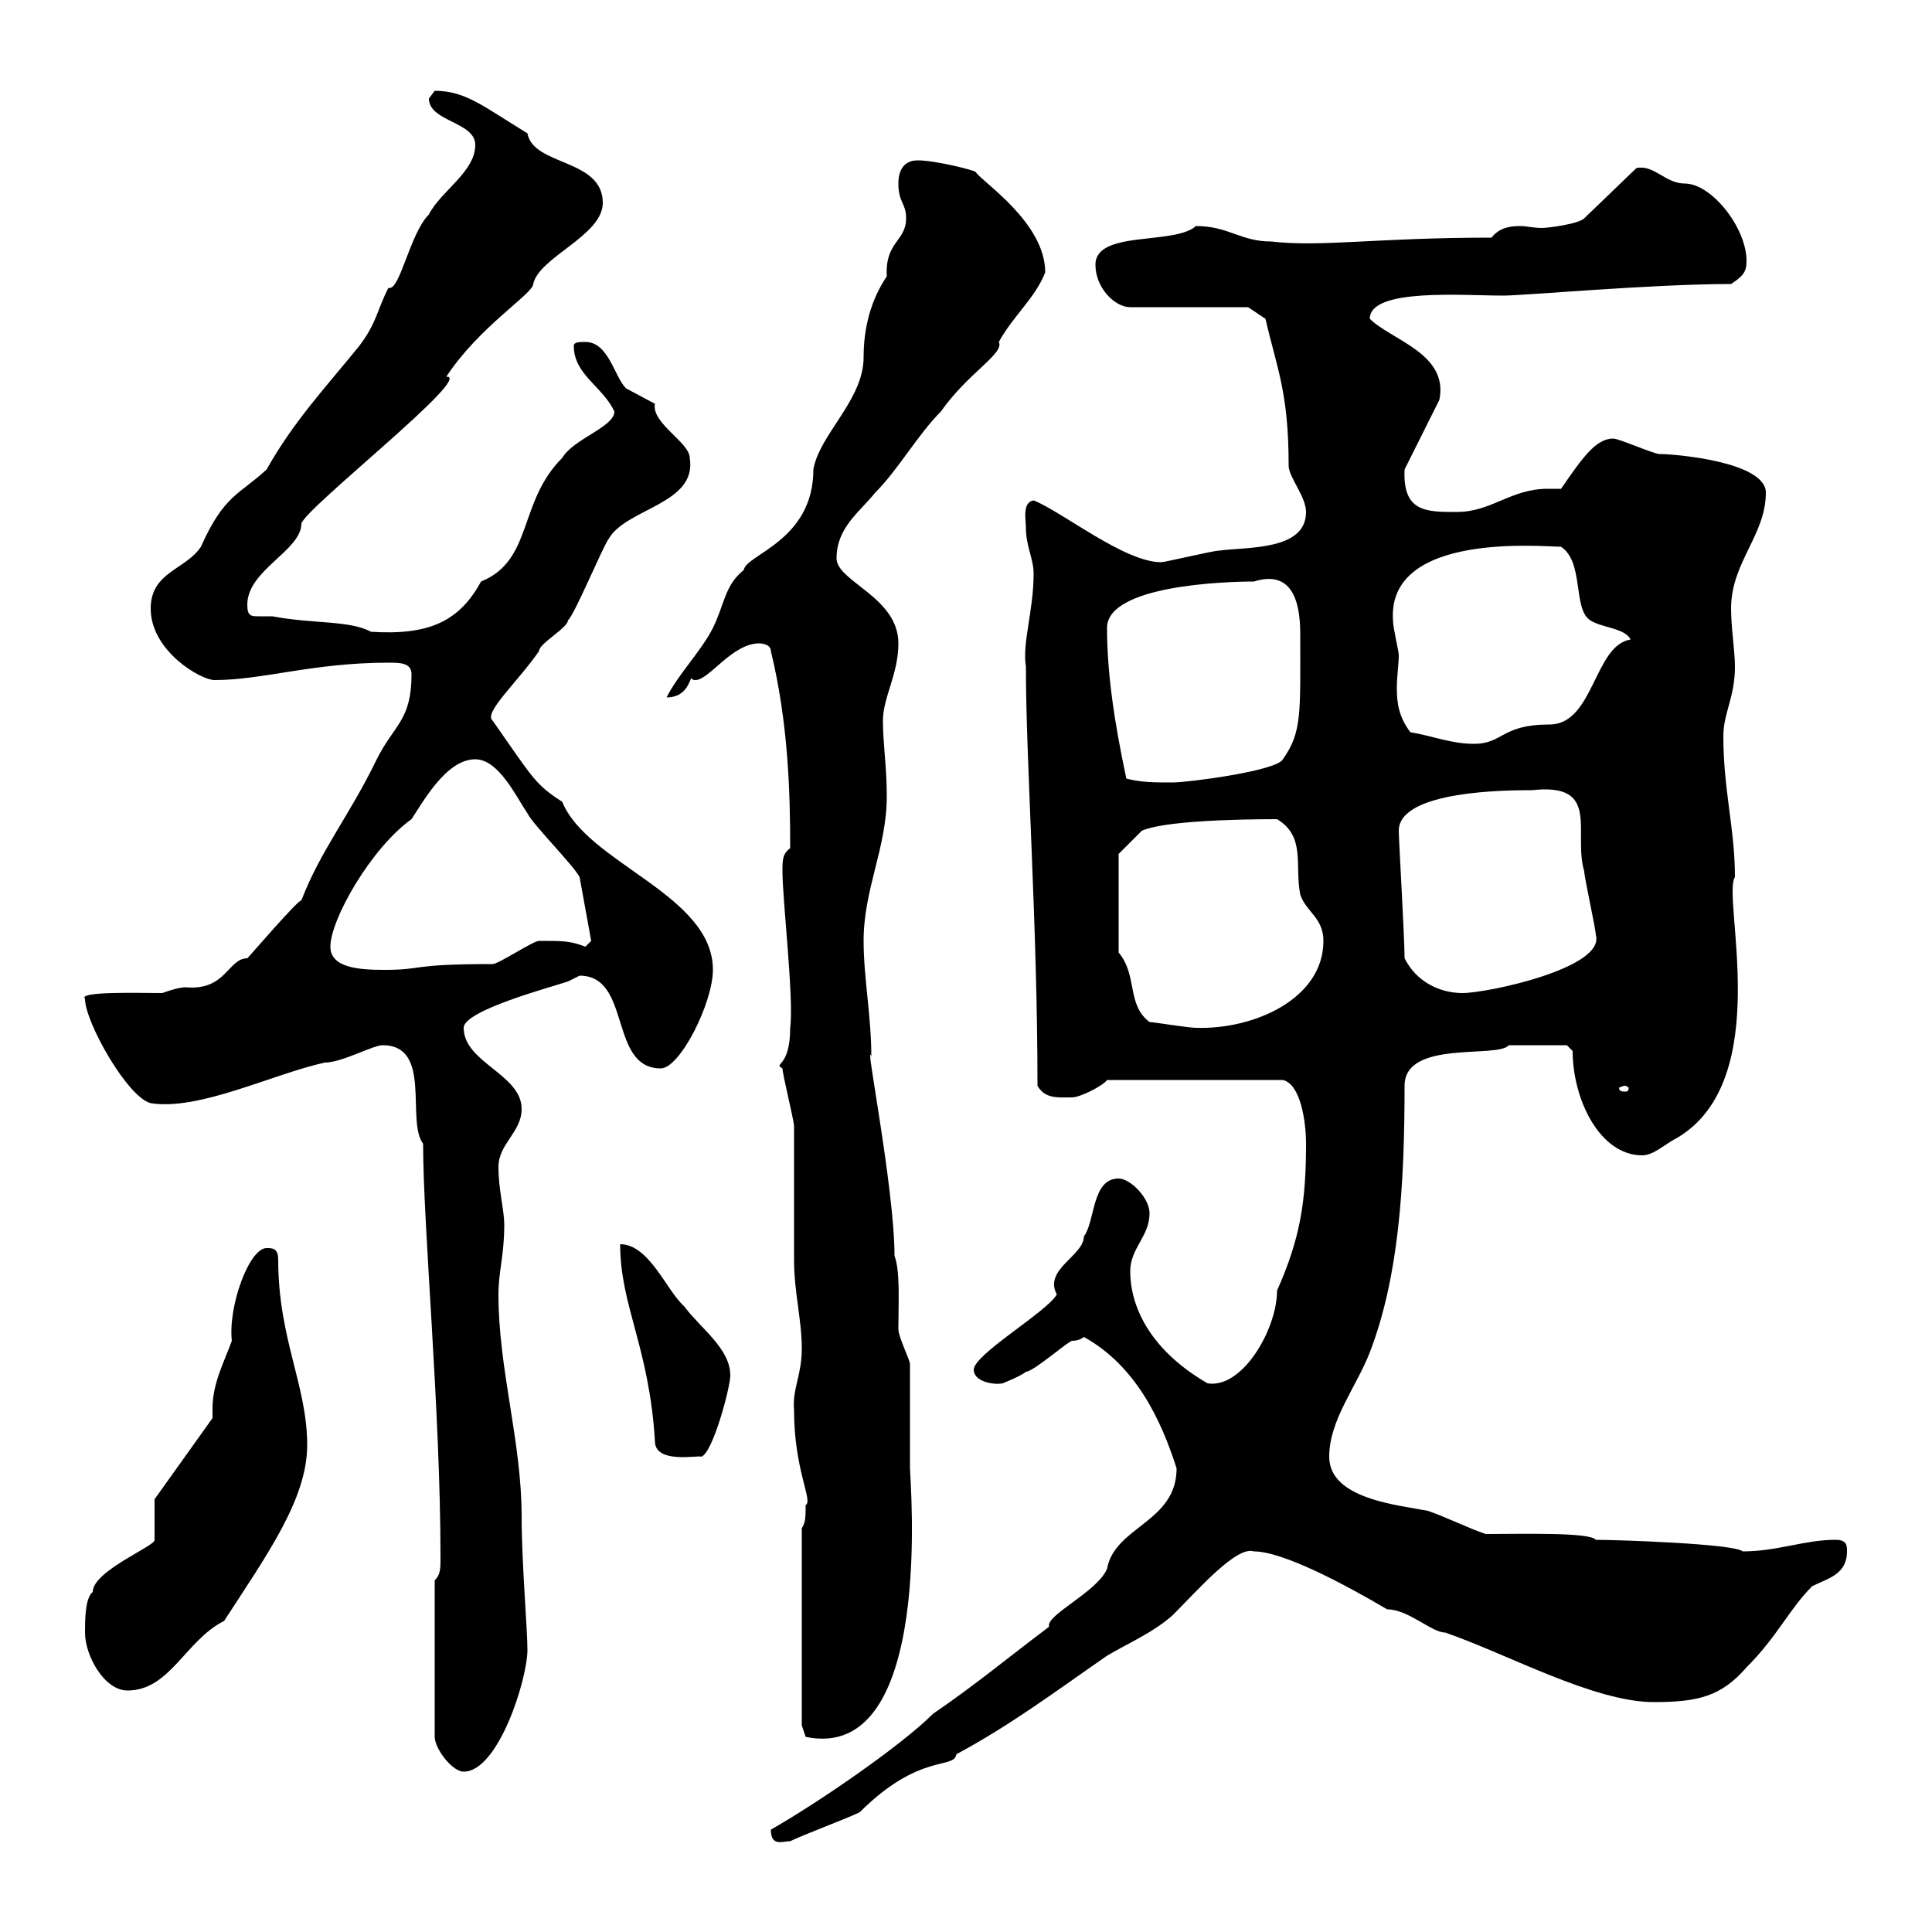 <svg xmlns="http://www.w3.org/2000/svg" xmlns:xlink="http://www.w3.org/1999/xlink" width="300" height="300"><path d="M119.70 284.10C119.70 286.80 121.50 285.90 122.70 285.90C124.50 285 131.70 282.30 133.50 281.40C142.80 272.10 148.20 274.80 148.50 272.40C156.90 267.90 164.10 262.50 171.90 257.10C174.90 255.30 179.10 253.50 182.10 250.80C186 246.90 192 240 194.70 240.90C199.20 240.90 208.80 246 215.40 249.90C218.70 249.90 222.30 253.50 224.40 253.50C234 256.80 247.50 264.30 256.80 264.30C263.70 264.30 267.30 263.40 271.20 258.90C276 254.10 277.80 249.90 281.40 246.30C283.80 245.10 286.80 244.50 286.80 240.90C286.80 240 286.80 239.10 285 239.10C280.20 239.10 276 240.90 270.60 240.90C269.40 239.70 250.80 239.10 247.80 239.10C246.90 237.90 236.40 238.20 230.70 238.20C228 237.30 224.40 235.50 221.70 234.60C217.20 233.70 206.40 232.80 206.40 226.20C206.40 220.50 210.60 215.40 212.70 210C217.20 198.30 218.10 184.20 218.10 168.60C218.10 161.40 232.50 164.40 234.30 162.30C236.70 162.30 242.10 162.30 243.30 162.30L244.20 163.20C244.20 170.70 248.40 179.40 255 179.40C256.80 179.40 258.60 177.60 260.40 176.70C275.70 167.70 267.30 139.20 269.40 136.20C269.40 128.70 267.60 122.70 267.60 114.30C267.60 110.70 269.40 108.30 269.40 103.50C269.40 101.10 268.80 97.50 268.80 94.50C268.80 87.30 274.20 83.10 274.20 76.50C274.20 71.70 260.10 70.50 257.70 70.50C256.80 70.50 251.40 68.10 250.50 68.10C247.80 68.10 245.70 71.10 242.40 75.90C241.80 75.90 241.20 75.90 240.30 75.90C234.60 75.90 231.60 79.50 226.20 79.50C221.40 79.50 217.80 79.50 218.10 72.90L223.50 62.10C225 54.90 216 52.80 212.70 49.50C212.70 44.70 227.10 45.90 233.40 45.90C236.70 45.90 256.50 44.10 268.80 44.10C270.60 42.90 271.20 42.30 271.20 40.50C271.20 35.40 265.80 28.50 261.60 28.50C258.60 28.50 256.80 25.50 254.10 26.10L246 33.90C245.10 34.80 240.30 35.40 239.40 35.40C238.20 35.40 237 35.10 236.10 35.10C234.30 35.10 232.80 35.40 231.60 36.90C213.60 36.90 205.20 38.40 197.40 37.50C192.60 37.50 190.80 35.10 185.70 35.10C182.40 38.10 170.10 35.70 170.10 41.10C170.10 44.70 173.10 47.70 175.50 47.70L193.80 47.70L196.50 49.50C198.30 57.30 200.10 60.90 200.10 72.30C200.10 74.10 202.80 77.10 202.80 79.50C202.80 85.50 193.80 84.90 189.30 85.50C188.40 85.50 180.90 87.30 180.30 87.30C174.60 87.30 165 79.50 160.50 77.70C158.70 78 159.30 80.70 159.30 81.90C159.30 84.90 160.50 86.70 160.50 89.10C160.50 94.80 158.70 99.90 159.30 103.50C159.30 118.20 161.10 143.70 161.10 168.60C162.30 170.70 164.40 170.40 166.50 170.40C167.70 170.40 171.30 168.60 171.90 167.70L199.20 167.70C201.90 168.30 202.80 174 202.80 177.60C202.80 186.60 201.90 192.30 198.30 200.40C198.30 206.40 192.90 215.70 187.50 214.80C178.20 209.40 175.50 202.50 175.50 197.40C175.50 193.80 178.50 192 178.50 188.40C178.50 186 175.50 183 173.70 183C169.50 183 170.10 189.60 168.30 192C168.30 195 162 197.10 164.10 201C162.60 203.70 151.20 210.30 151.20 212.70C151.20 214.50 154.20 215.10 155.70 214.80C155.70 214.80 158.70 213.60 159.30 213C160.50 213 165.90 208.20 166.50 208.20C167.70 208.20 168.30 207.60 168.30 207.60C176.40 212.10 180.30 220.50 182.70 228C182.70 236.40 173.10 237 171.90 243.60C170.40 247.20 162.30 250.80 162.90 252.60C156.90 257.10 151.50 261.60 144.90 266.10C139.80 271.20 126.60 280.20 119.70 284.10ZM67.50 245.40L67.50 269.70C67.50 271.50 70.20 275.10 72 275.10C77.40 275.10 81.90 260.70 81.90 256.20C81.90 252.90 81 242.70 81 235.50C81 223.80 77.40 212.70 77.40 201C77.40 197.40 78.30 195 78.30 190.20C78.30 187.80 77.40 184.80 77.40 181.20C77.40 177.60 81 175.80 81 172.20C81 166.80 72 165 72 159.60C72 156.90 85.50 153.30 88.20 152.40C88.20 152.40 90 151.50 90 151.50C98.10 151.50 94.50 165.90 102.60 165.90C105.60 165.90 110.70 155.70 110.70 150.60C110.70 138.90 91.20 134.10 87.30 124.50C83.10 121.80 82.80 120.90 76.50 111.90C75 110.70 80.40 105.90 83.70 101.10C83.70 99.90 88.20 97.50 88.20 96.30C89.10 95.70 93.60 84.90 94.50 83.70C97.20 78.90 108.30 78.30 107.10 71.10C107.10 68.70 101.10 65.70 101.70 62.70C101.70 62.70 97.20 60.30 97.20 60.30C95.40 58.50 94.50 53.10 90.90 53.10C90 53.10 89.10 53.10 89.10 53.70C89.10 58.20 93.60 60 95.40 63.90C95.40 66.30 89.10 68.10 87.30 71.10C80.40 78 82.80 87 74.70 90.30C71.40 96.30 66.90 98.70 57.60 98.10C54.30 96.30 48.60 96.90 42.30 95.70C41.70 95.70 40.80 95.70 40.20 95.70C39 95.70 38.40 95.70 38.40 93.90C38.40 88.50 46.80 85.50 46.80 81.30C47.40 78.90 73.80 58.20 69.30 58.50C74.40 50.70 82.80 45.60 82.80 44.10C83.70 39.90 93.60 36.60 93.60 31.50C93.60 24.60 82.80 25.80 81.90 20.70C75 16.50 72.30 14.10 67.50 14.10C67.50 14.10 66.60 15.30 66.60 15.30C66.60 18.90 73.80 18.90 73.80 22.50C73.80 26.70 68.40 29.70 66.60 33.30C63.60 36.30 62.10 45.30 60.30 44.70C58.50 48.30 58.50 50.10 55.80 53.70C50.70 60 45.60 65.40 41.40 72.90C37.20 76.80 34.80 76.80 31.20 84.90C28.80 88.50 23.40 88.80 23.40 94.50C23.40 101.10 31.20 105.60 33.30 105.60C40.80 105.60 48.60 102.90 60.30 102.90C62.10 102.90 63.90 102.90 63.90 104.70C63.90 111.90 61.20 112.50 58.50 117.90C54.30 126.60 49.80 132 46.80 139.80C46.20 139.80 39 148.20 38.40 148.80C35.40 148.80 35.10 153.90 28.80 153.30C27.60 153.30 25.20 154.20 25.20 154.20C21.60 154.20 12 153.90 13.20 155.10C13.20 158.70 19.80 170.40 23.40 171.30C30.90 172.50 42.30 166.80 50.40 165C53.10 165 57.90 162.30 59.40 162.30C67.20 162.30 63 174 65.70 177.60C65.70 190.50 68.40 219 68.40 241.80C68.40 243.60 68.40 244.50 67.50 245.40ZM124.50 267.90L125.10 269.70C145.20 273.90 141.30 229.80 141.30 228C141.30 225.60 141.30 214.80 141.30 211.80C141.30 211.20 139.50 207.60 139.50 206.40C139.50 202.20 139.80 197.40 138.90 195C138.90 184.50 134.10 160.50 135.30 164.10C135.30 157.80 134.10 151.80 134.10 146.10C134.10 138 137.70 131.70 137.70 123.60C137.70 119.10 137.10 115.50 137.10 111.90C137.10 108.30 139.50 104.70 139.50 99.90C139.50 92.70 129.90 90.30 129.90 86.70C129.90 81.90 133.50 79.50 135.90 76.50C139.50 72.90 142.50 67.50 146.10 63.90C150.30 57.90 156 54.90 155.10 53.10C157.20 49.20 160.80 46.20 162.30 42.30C162.30 34.50 152.40 28.20 151.50 26.70C151.20 26.40 145.20 24.90 142.50 24.90C139.50 24.90 139.50 27.90 139.50 28.50C139.50 31.50 140.70 31.50 140.70 33.90C140.70 37.50 137.40 37.50 137.70 42.90C135.30 46.50 134.10 50.70 134.10 55.50C134.10 62.10 127.20 67.50 126.30 72.90C126.30 84 115.80 86.10 115.50 88.50C112.50 90.90 112.50 93.90 110.70 97.50C108.90 101.10 105.30 104.70 103.50 108.30C106.80 108.30 107.10 105.30 107.40 105.30C107.40 105.30 107.40 105.60 108 105.60C110.10 105.60 113.70 99.90 117.90 99.90C117.90 99.90 119.70 99.90 119.70 101.10C122.40 112.20 122.70 123 122.70 131.70C121.50 132.60 121.50 133.50 121.50 135.30C121.50 139.80 123.30 155.10 122.70 159.60C122.70 165.90 120 165 121.50 165.90C121.50 166.80 123.30 174 123.30 174.90C123.30 176.70 123.30 193.80 123.30 195.60C123.30 200.70 124.50 204.90 124.50 209.40C124.50 213.60 123 215.70 123.30 219C123.30 228.30 126.30 233.10 125.10 233.70C125.10 235.50 125.10 236.40 124.50 237.30ZM13.20 253.50C13.20 257.10 16.20 262.50 19.80 262.50C26.40 262.50 28.80 254.70 34.80 251.70C41.40 241.50 47.70 232.80 47.70 224.40C47.70 215.10 43.20 207.90 43.20 195.60C43.20 193.80 42.30 193.80 41.40 193.80C38.70 193.80 35.40 202.80 36 208.20C34.80 211.50 33 214.80 33 218.70C33 219 33 219.90 33 220.20L24 232.80L24 239.10C24.30 240 14.40 243.90 14.40 247.20C13.20 248.10 13.20 251.70 13.20 253.50ZM96.30 193.20C96.30 202.80 100.80 209.10 101.70 223.80C101.70 227.40 108.60 225.90 108.90 226.20C110.70 225.60 113.40 215.40 113.40 213.60C113.40 209.40 108.90 206.40 106.20 202.80C103.50 200.40 100.80 193.20 96.30 193.20ZM252.30 168.60C252.60 168.60 252.90 168.90 252.90 168.90C252.90 169.50 252.60 169.50 252.30 169.50C252 169.50 251.40 169.50 251.40 168.90C251.40 168.90 252 168.60 252.30 168.60ZM178.50 158.70C174.90 156 176.70 151.50 173.70 147.90L173.70 132.60L177.30 129C180.60 127.50 191.70 127.20 198.30 127.20C202.80 129.90 201 134.40 201.90 138.90C202.80 141.60 205.50 142.50 205.50 146.10C205.50 155.10 194.70 159.90 185.70 159.60C184.50 159.60 179.10 158.70 178.50 158.70ZM218.10 148.80C218.10 145.50 217.20 130.50 217.20 129C217.20 122.70 234.30 122.70 237.90 122.70C248.70 121.50 244.20 129.30 246 135.30C246 136.20 247.80 144.30 247.80 145.20C249.30 150.30 231 154.20 227.10 154.20C223.50 154.20 219.90 152.40 218.10 148.80ZM51.30 147C51.30 142.80 57.60 131.70 63.90 127.20C65.70 124.50 69.30 117.90 73.80 117.90C77.40 117.90 80.10 123.60 81.90 126.30C82.80 128.10 89.10 134.40 90 136.20L91.80 146.10C91.80 146.10 90.90 147 90.90 147C88.50 146.10 87.60 146.10 83.70 146.10C82.80 146.10 77.40 149.70 76.50 149.70C63.30 149.70 66 150.60 59.70 150.60C55.80 150.60 51.30 150.30 51.30 147ZM174.90 120.90C173.10 112.50 171.90 104.70 171.90 97.50C171.90 90.90 190.20 90.30 194.70 90.30C200.40 88.50 201.90 93 201.90 98.40C201.90 110.70 202.20 113.70 199.20 117.90C198.30 119.70 184.50 121.50 182.10 121.50C179.10 121.50 177.30 121.50 174.90 120.90ZM219 113.70C217.20 111.30 216.90 109.20 216.90 106.80C216.90 105 217.20 103.20 217.20 101.70C217.20 101.10 216.30 97.50 216.30 96.30C215.40 82.50 239.70 84.90 242.40 84.90C246 87.30 244.20 94.50 246.90 96.30C248.70 97.50 252.30 97.50 253.20 99.30C247.50 100.20 247.50 112.50 240.60 112.50C233.10 112.50 233.40 115.50 228.90 115.50C225.30 115.50 222.60 114.30 219 113.70Z"/></svg>